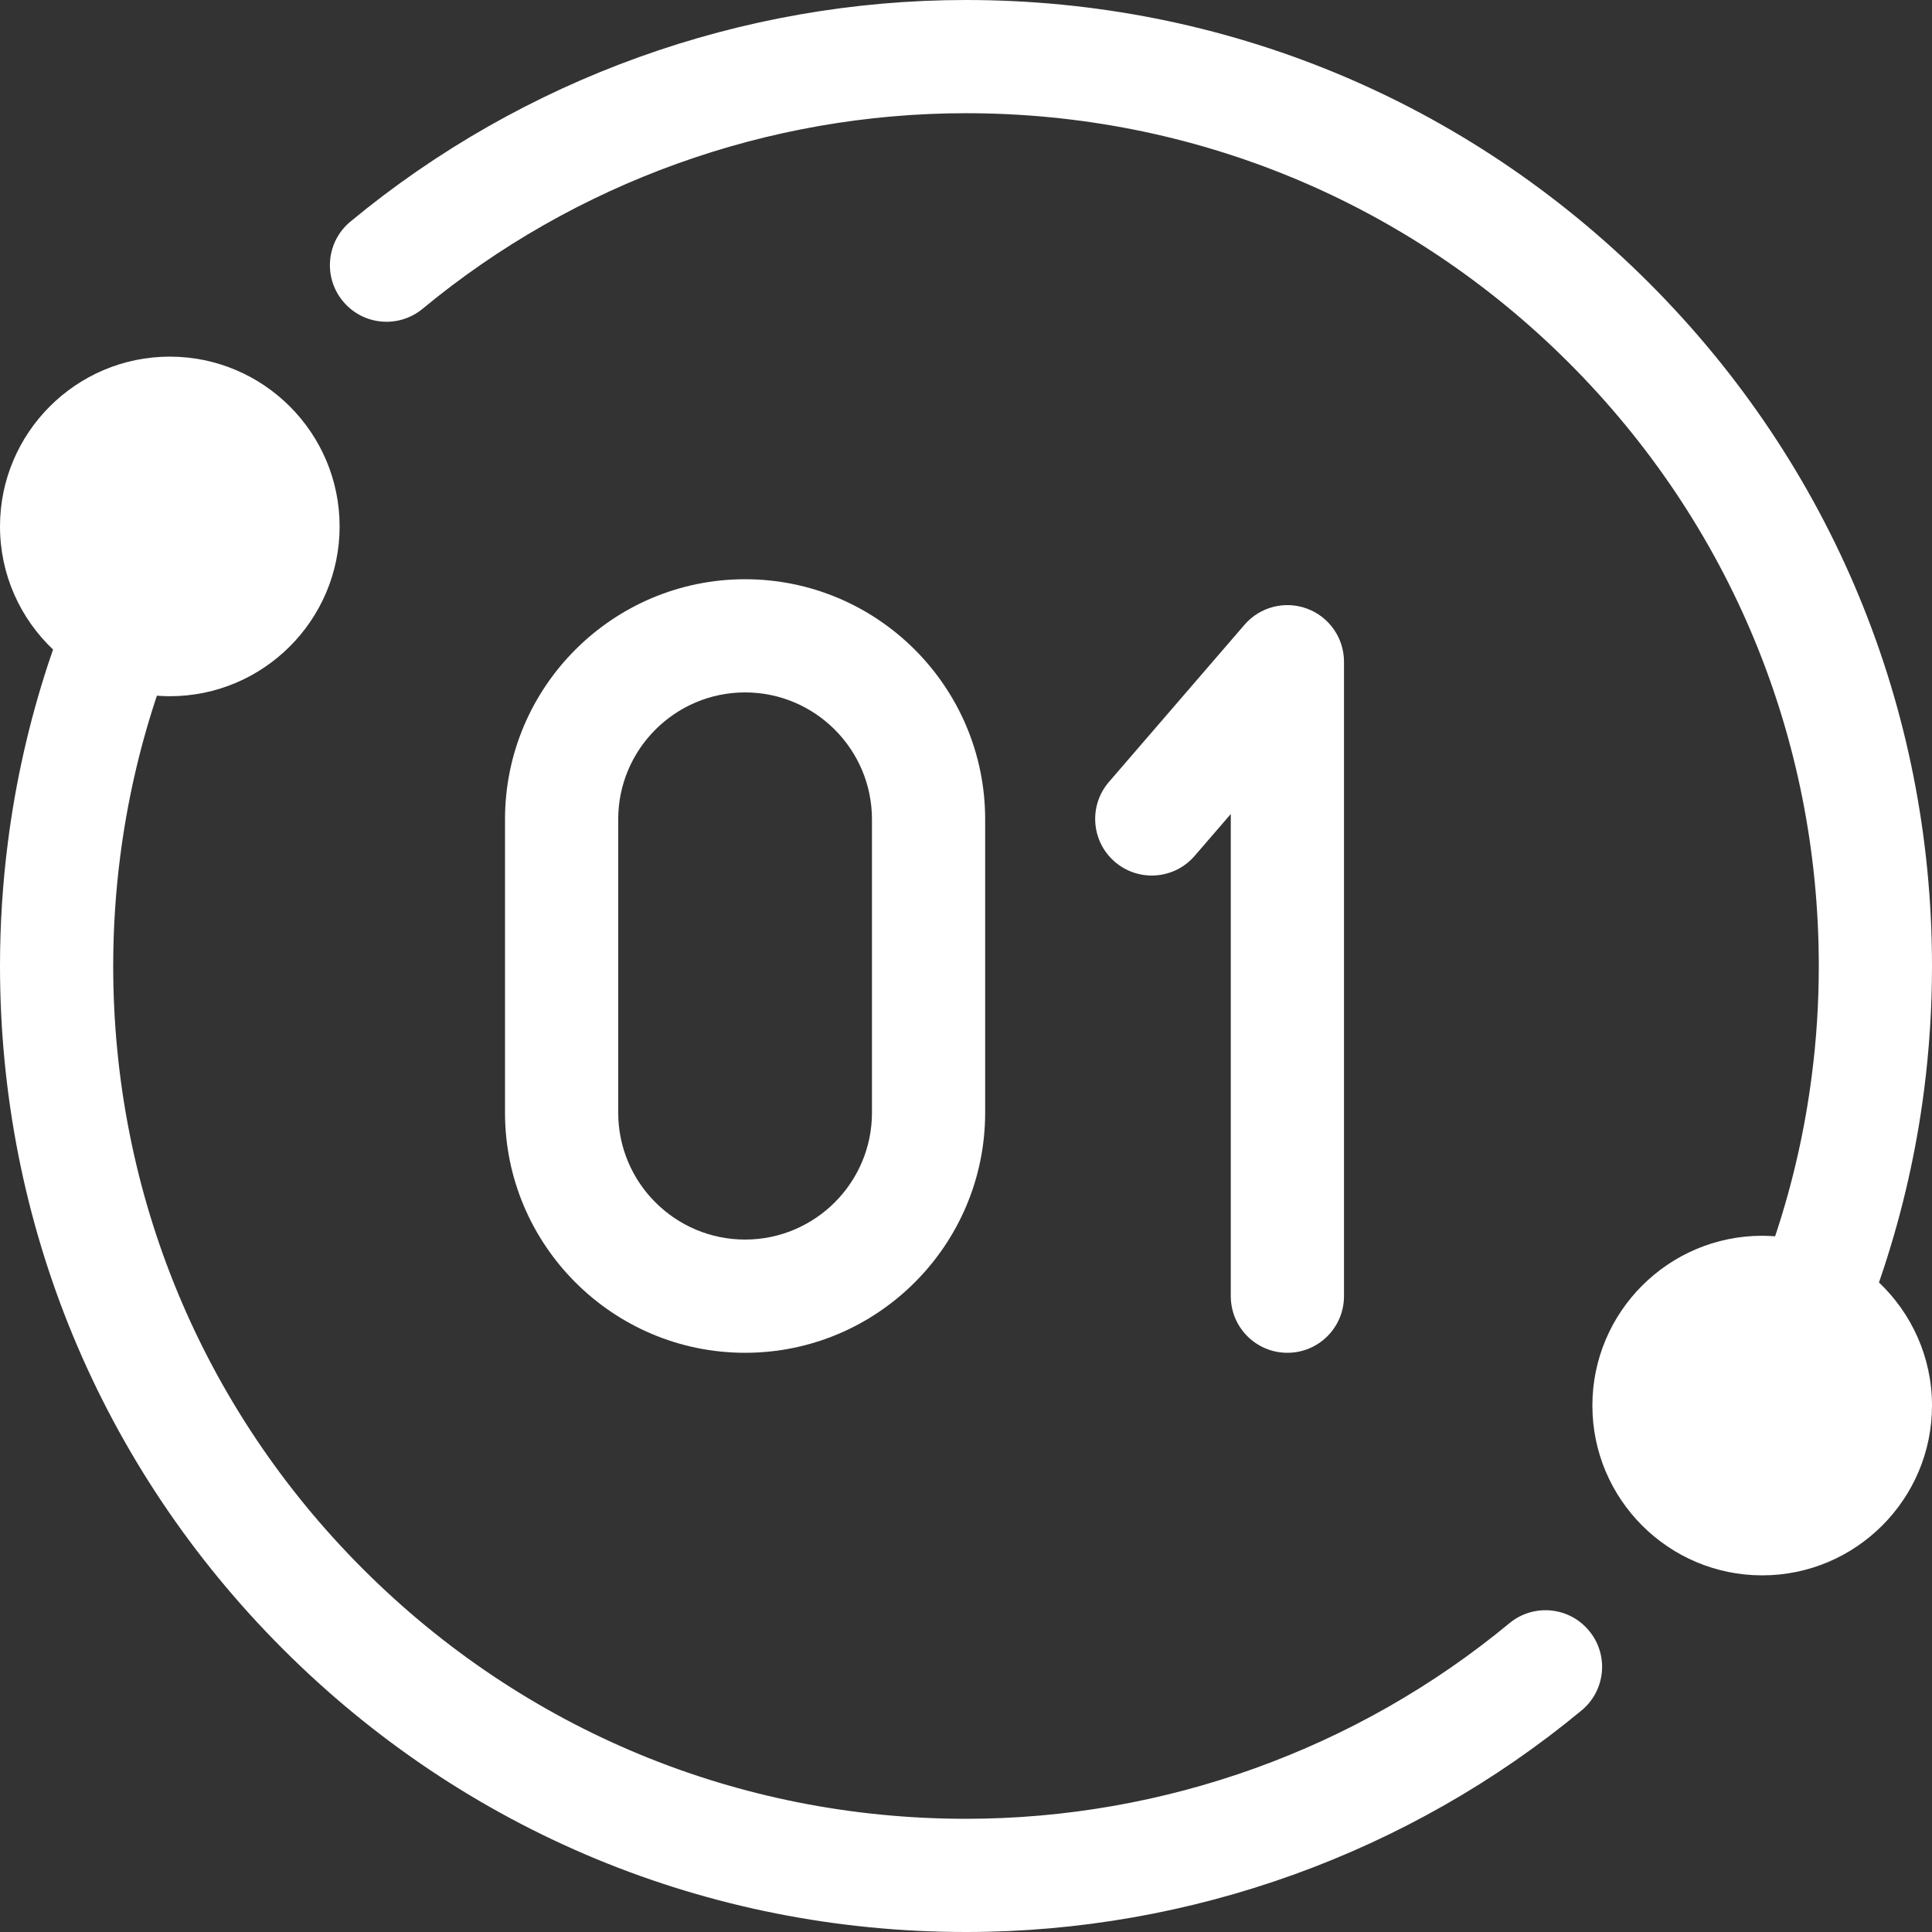 <svg xmlns="http://www.w3.org/2000/svg" width="74" height="74" viewBox="0 0 74 74" fill="none"><rect x="0" y="0" width="74" height="74" fill="#333333" stroke="none"/><path d="M57.813 62.174C51.978 67.005 44.587 69.664 37 69.664C28.275 69.664 20.073 66.266 13.903 60.097C7.734 53.928 4.336 45.725 4.336 37C4.336 35.592 4.426 34.18 4.605 32.8C4.865 30.764 5.32 28.744 5.959 26.799C5.976 26.748 5.994 26.698 6.01 26.647C6.174 26.659 6.338 26.667 6.504 26.667C10.09 26.667 13.008 23.749 13.008 20.163C13.008 16.578 10.09 13.66 6.504 13.66C2.918 13.66 0 16.578 0 20.163C0 22.018 0.782 23.693 2.032 24.879C1.966 25.068 1.902 25.257 1.84 25.446C1.116 27.653 0.598 29.943 0.304 32.248C0.103 33.807 0 35.406 0 37C0 46.883 3.849 56.175 10.837 63.163C17.825 70.151 27.117 74 37 74C45.594 74 53.968 70.987 60.578 65.513C61.501 64.75 61.63 63.384 60.865 62.462C60.102 61.538 58.736 61.41 57.813 62.174Z" fill="white"></path><path d="M71.969 49.121C72.034 48.932 72.098 48.743 72.16 48.554C72.884 46.347 73.402 44.057 73.697 41.752C73.898 40.193 74 38.594 74 37C74 27.117 70.151 17.825 63.163 10.837C56.175 3.849 46.883 0 37 0C28.406 0 20.032 3.013 13.423 8.487C12.499 9.25 12.371 10.616 13.135 11.538C13.898 12.461 15.264 12.59 16.188 11.826C22.022 6.995 29.414 4.336 37 4.336C45.725 4.336 53.928 7.734 60.098 13.902C66.266 20.073 69.664 28.275 69.664 37C69.664 38.408 69.575 39.82 69.395 41.2C69.135 43.236 68.68 45.256 68.041 47.201C68.025 47.252 68.007 47.303 67.99 47.353C67.827 47.341 67.662 47.333 67.496 47.333C63.91 47.333 60.992 50.251 60.992 53.837C60.992 57.422 63.91 60.34 67.496 60.34C71.082 60.34 74 57.422 74 53.837C74 51.982 73.218 50.307 71.969 49.121Z" fill="white"></path><path d="M49.31 51.815C48.112 51.815 47.142 50.844 47.142 49.647V31.178L45.757 32.783C44.975 33.69 43.606 33.791 42.7 33.009C41.793 32.227 41.692 30.858 42.474 29.951L47.668 23.929C48.26 23.243 49.215 22.997 50.065 23.313C50.914 23.629 51.478 24.439 51.478 25.345V49.647C51.478 50.844 50.507 51.815 49.31 51.815Z" fill="white"></path><path d="M28.538 51.815C23.468 51.815 19.343 47.689 19.343 42.619V31.381C19.343 26.311 23.468 22.186 28.538 22.186C33.609 22.186 37.734 26.311 37.734 31.381V42.619C37.734 47.689 33.609 51.815 28.538 51.815ZM28.538 26.521C25.859 26.521 23.679 28.701 23.679 31.381V42.619C23.679 45.299 25.859 47.478 28.538 47.478C31.218 47.478 33.398 45.299 33.398 42.619V31.381C33.398 28.701 31.218 26.521 28.538 26.521Z" fill="white"></path></svg>